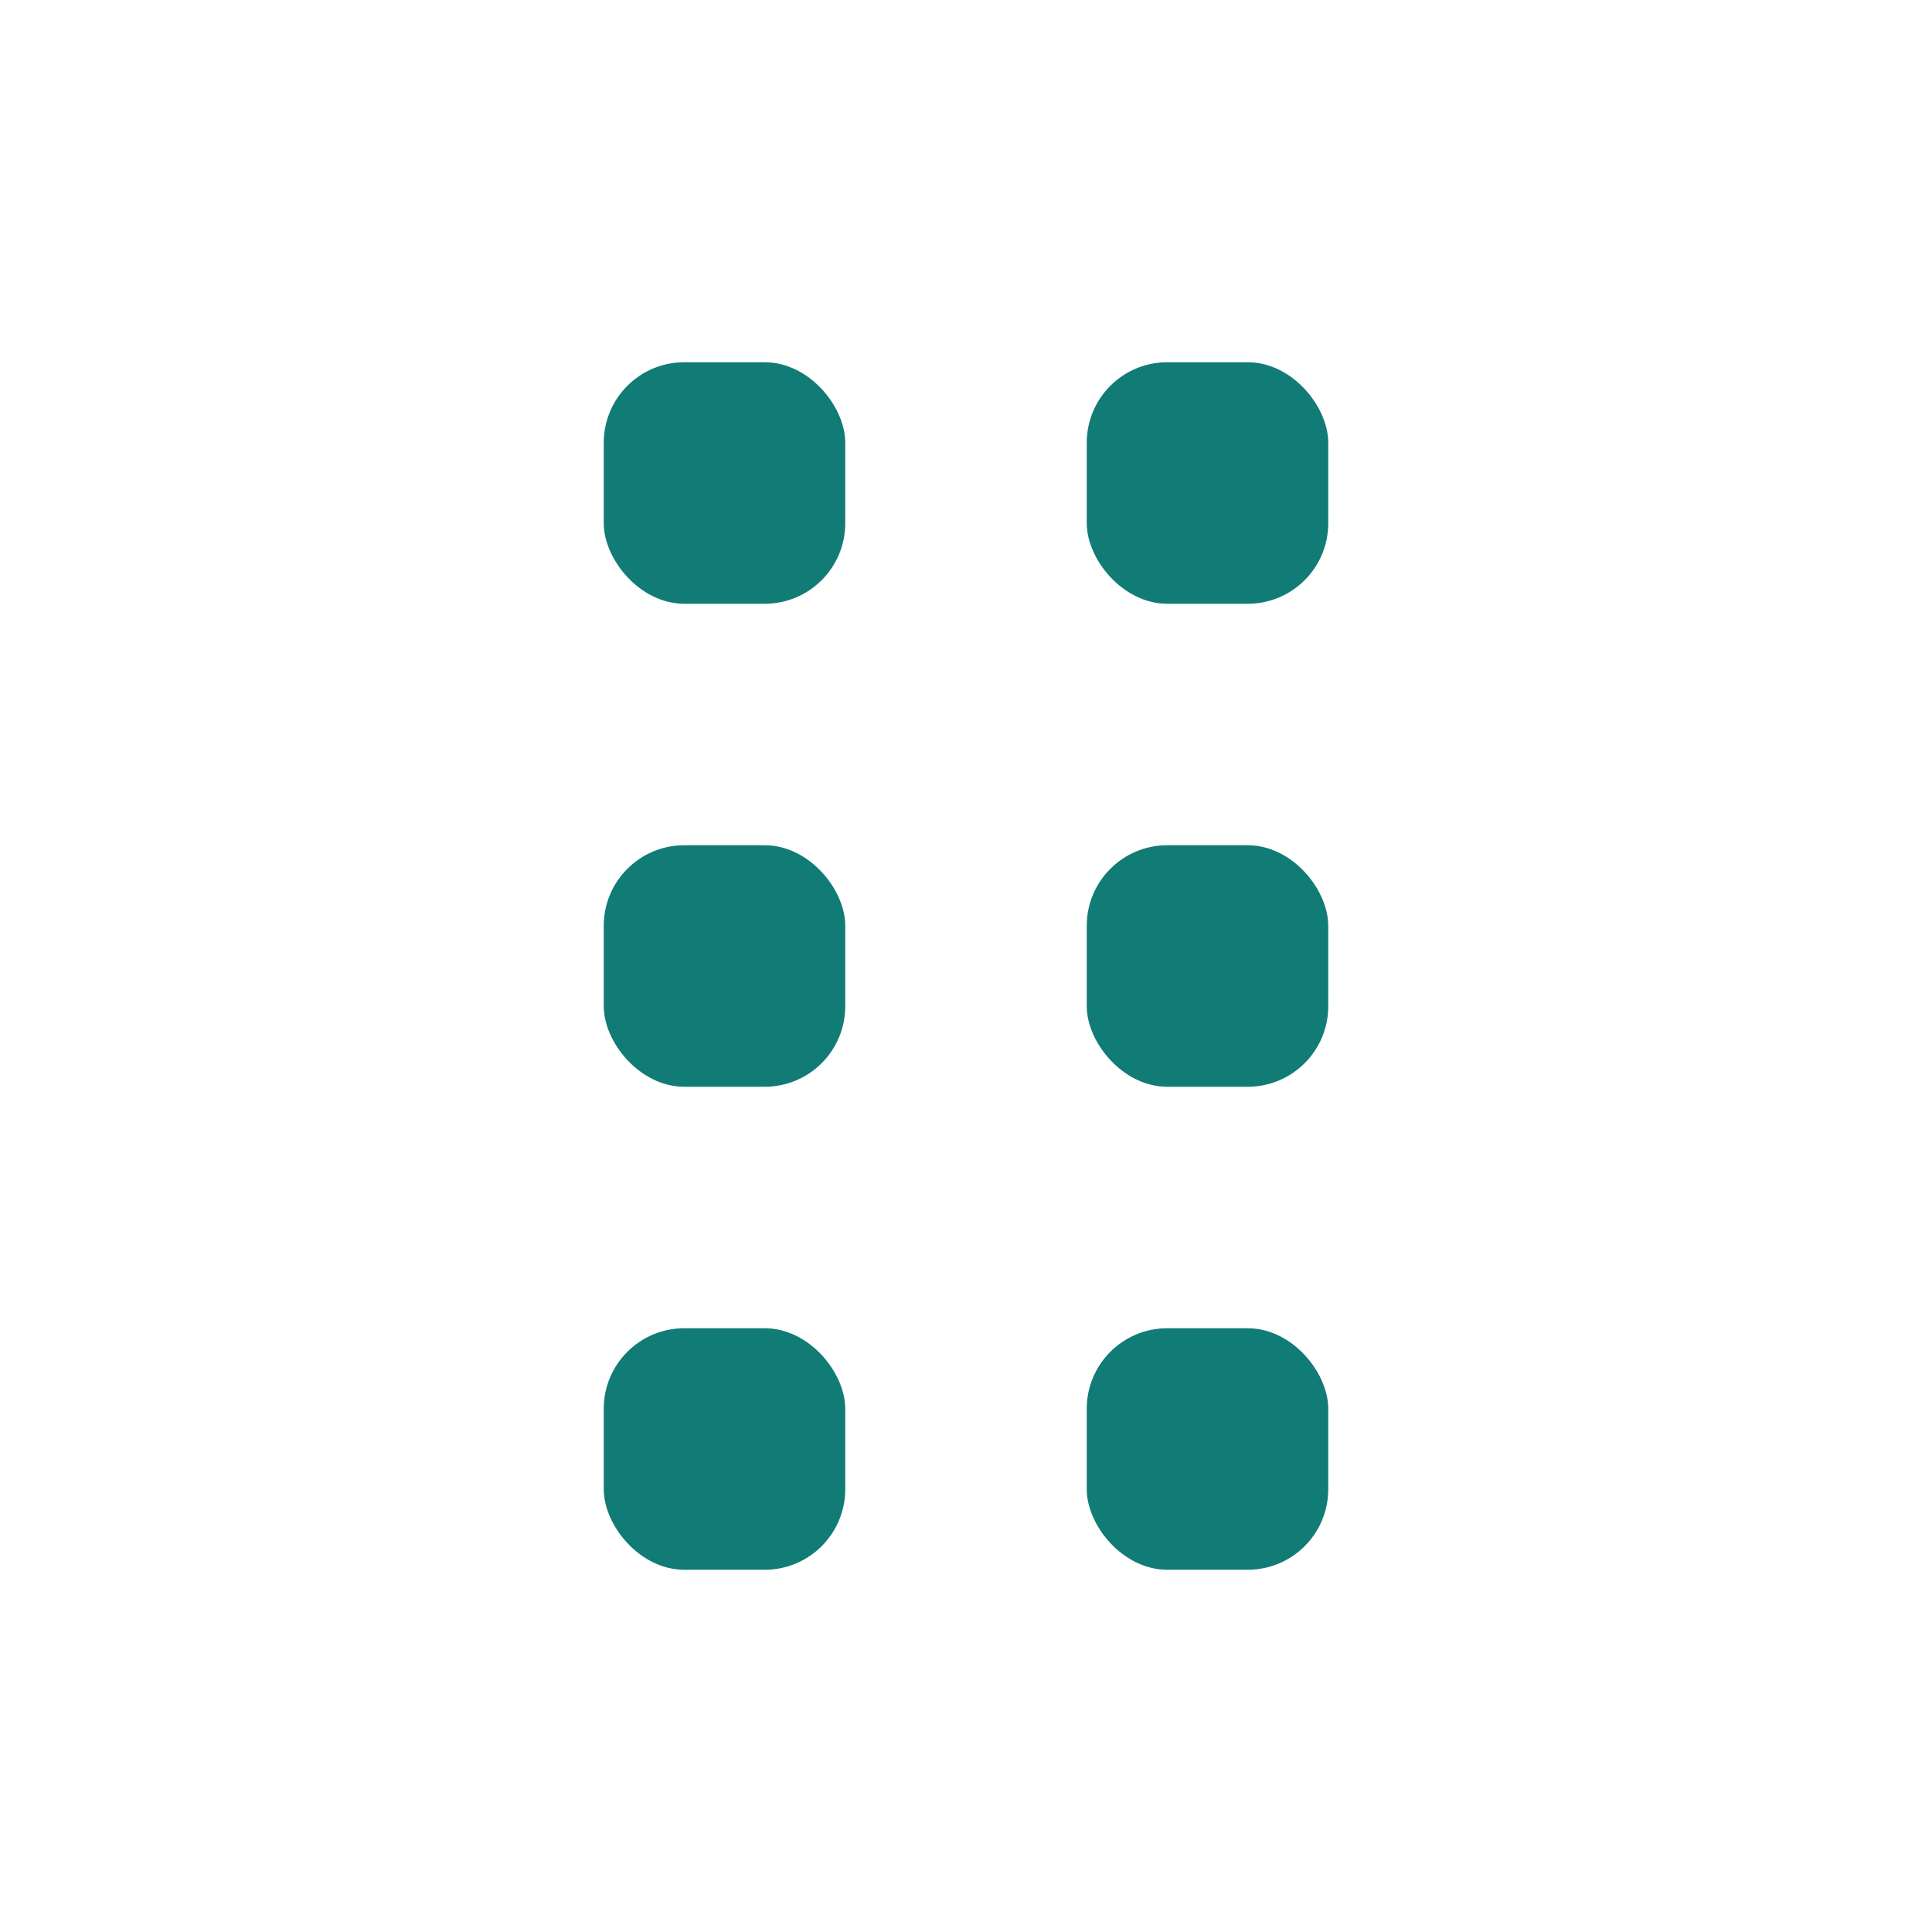 <svg width="24" height="24" viewBox="0 0 24 24" fill="none" xmlns="http://www.w3.org/2000/svg">
<rect x="7.5" y="4.5" width="3" height="3" rx="1" fill="#117B76"/>
<rect x="13.5" y="4.5" width="3" height="3" rx="1" fill="#117B76"/>
<rect x="7.5" y="10.5" width="3" height="3" rx="1" fill="#117B76"/>
<rect x="13.5" y="10.5" width="3" height="3" rx="1" fill="#117B76"/>
<rect x="7.5" y="16.5" width="3" height="3" rx="1" fill="#117B76"/>
<rect x="13.5" y="16.5" width="3" height="3" rx="1" fill="#117B76"/>
</svg>
